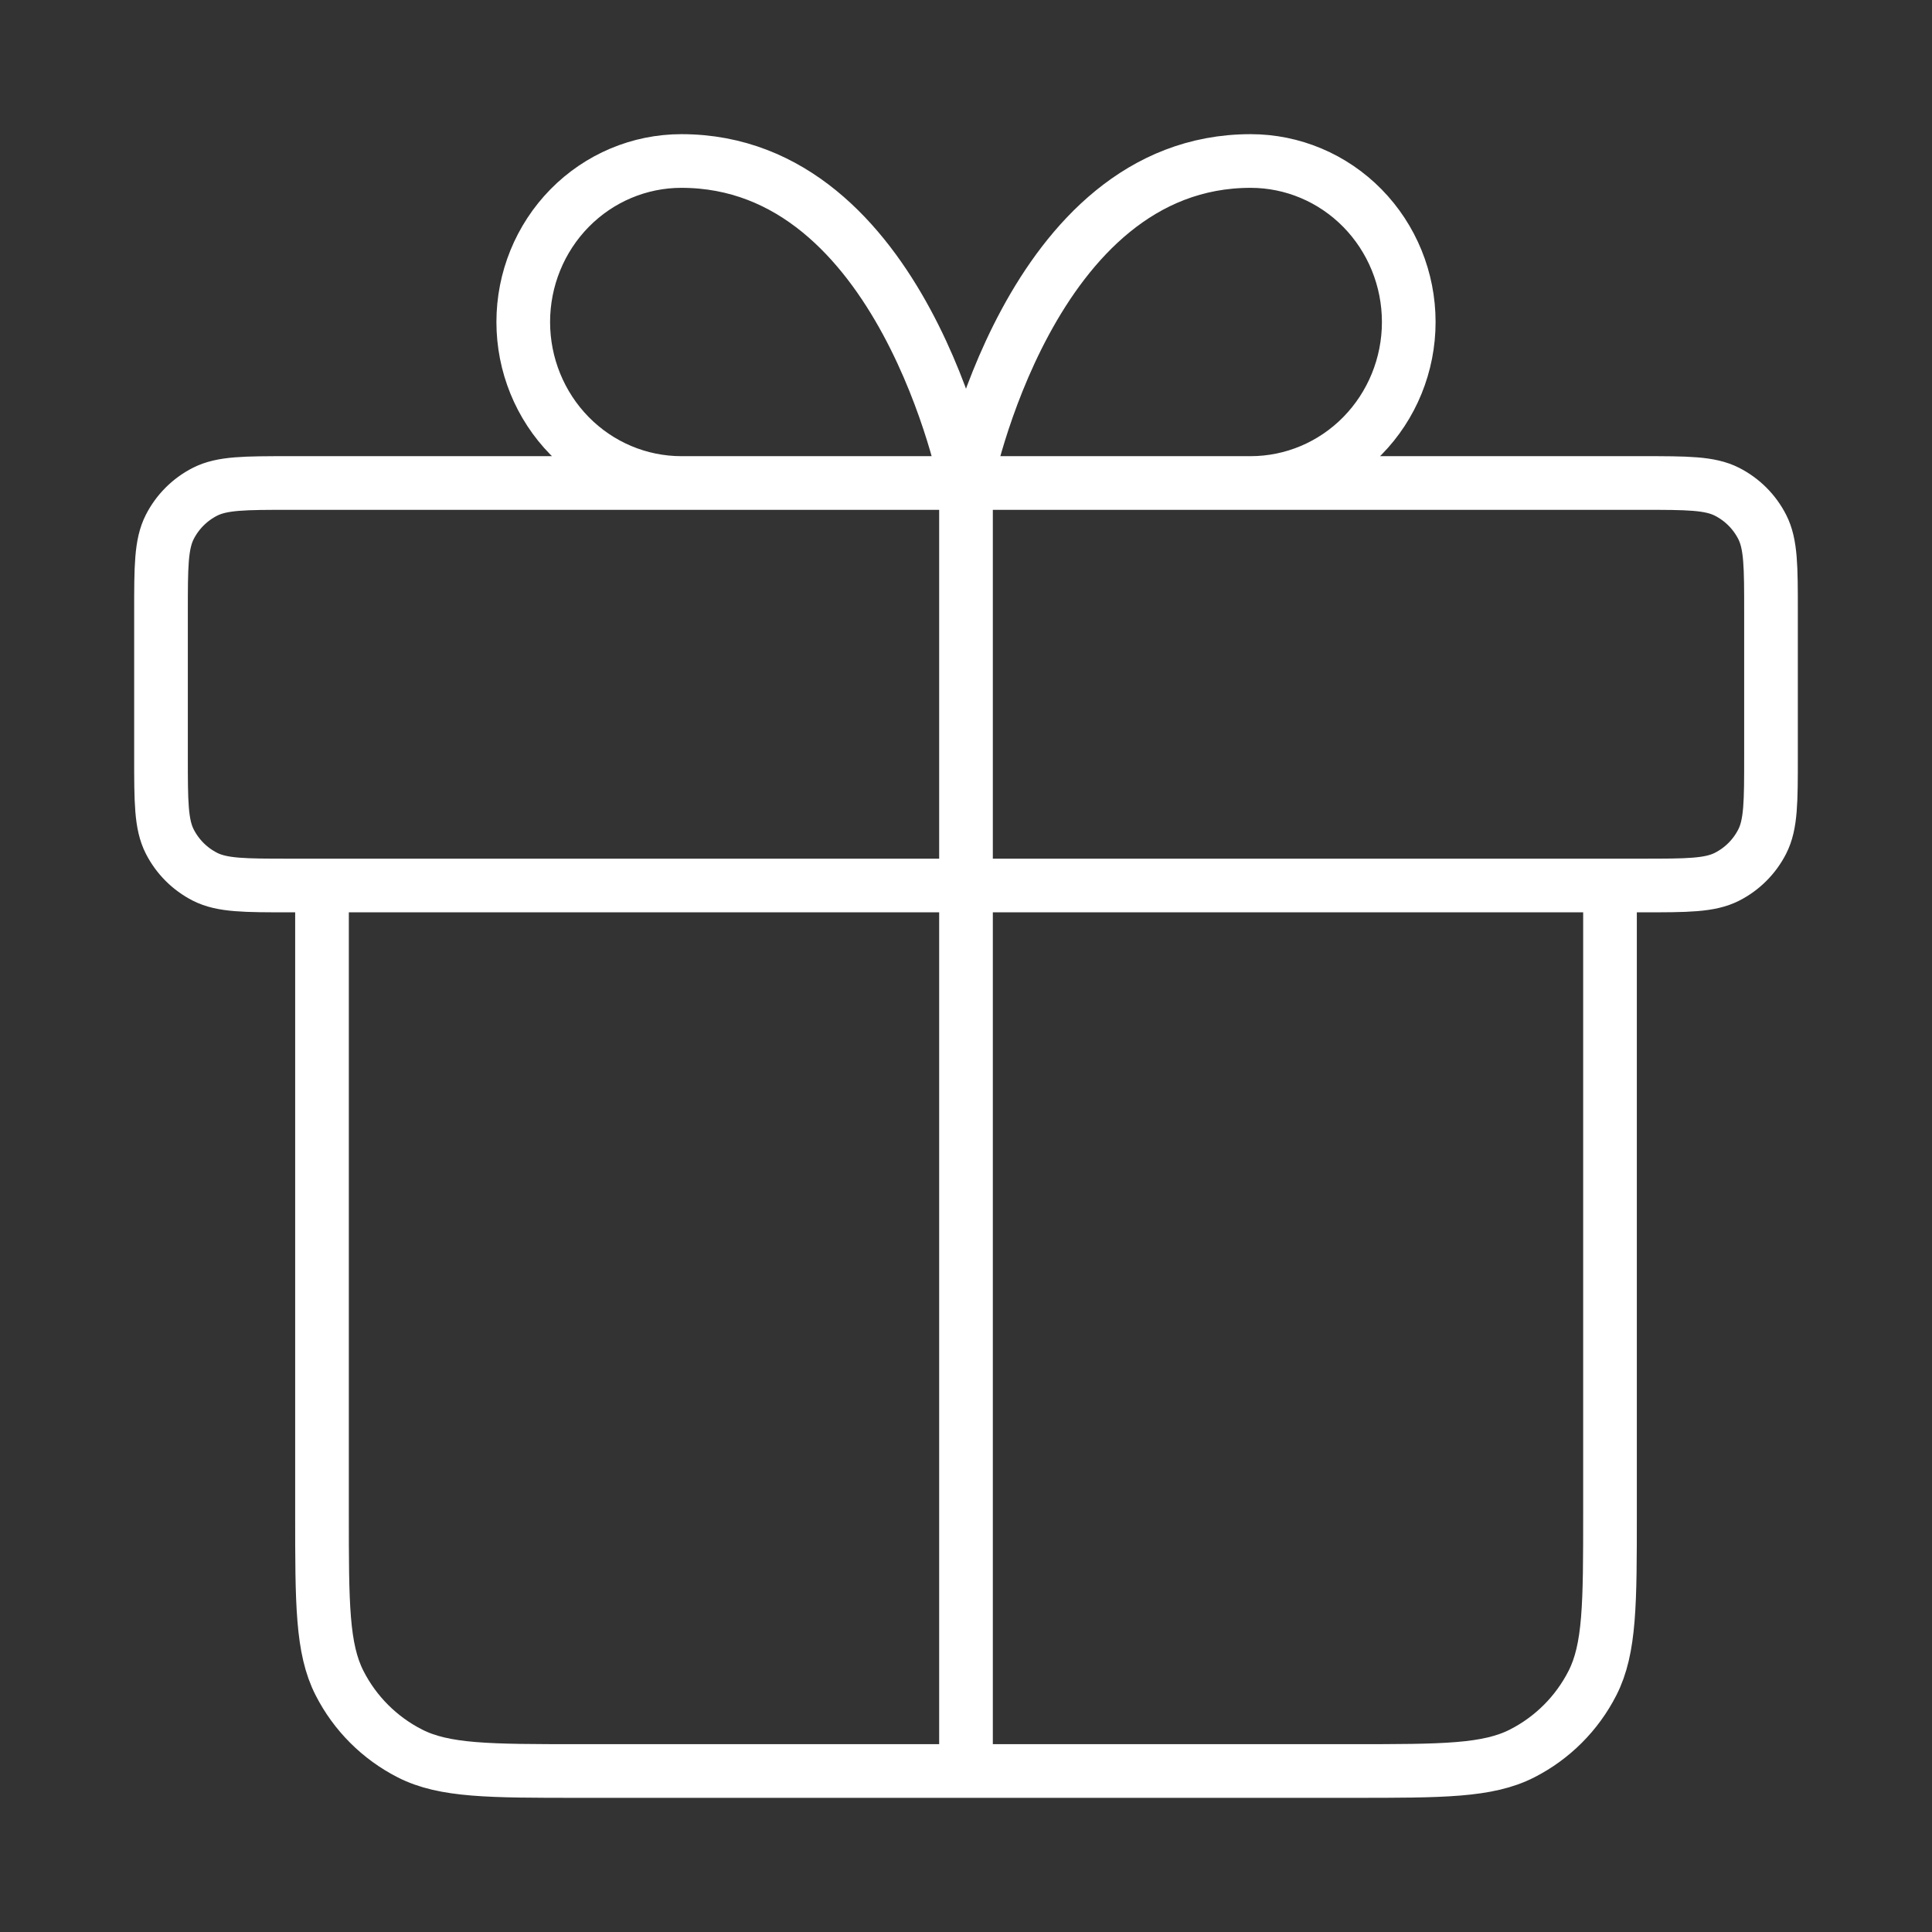 <?xml version="1.0" encoding="utf-8"?><svg width="72" height="72" viewBox="0 0 72 72" fill="none" xmlns="http://www.w3.org/2000/svg">
<rect x="0" y="0" width="72" height="72" fill="#333333" stroke="none"/>
<path d="M36 18V66M36 18H25.393C23.83 18 22.331 17.368 21.226 16.243C20.121 15.117 19.5 13.591 19.5 12C19.5 10.409 20.121 8.883 21.226 7.757C22.331 6.632 23.83 6 25.393 6C33.643 6 36 18 36 18ZM36 18H46.607C48.17 18 49.669 17.368 50.774 16.243C51.879 15.117 52.5 13.591 52.5 12C52.5 10.409 51.879 8.883 50.774 7.757C49.669 6.632 48.17 6 46.607 6C38.357 6 36 18 36 18ZM60 33V56.4C60 59.76 60 61.441 59.346 62.724C58.771 63.853 57.853 64.771 56.724 65.346C55.441 66 53.76 66 50.4 66L21.6 66C18.24 66 16.559 66 15.276 65.346C14.147 64.771 13.229 63.853 12.654 62.724C12 61.441 12 59.76 12 56.4V33M6 22.8L6 28.2C6 29.88 6 30.72 6.327 31.362C6.615 31.927 7.074 32.385 7.638 32.673C8.28 33 9.12 33 10.8 33L61.2 33C62.88 33 63.72 33 64.362 32.673C64.927 32.385 65.385 31.927 65.673 31.362C66 30.72 66 29.88 66 28.2V22.8C66 21.12 66 20.28 65.673 19.638C65.385 19.073 64.927 18.615 64.362 18.327C63.72 18 62.88 18 61.2 18L10.8 18C9.12 18 8.28 18 7.638 18.327C7.074 18.615 6.615 19.073 6.327 19.638C6 20.28 6 21.12 6 22.8Z" stroke="#FFFFFF" stroke-width="2" stroke-linecap="round" stroke-linejoin="round"/>
</svg>
